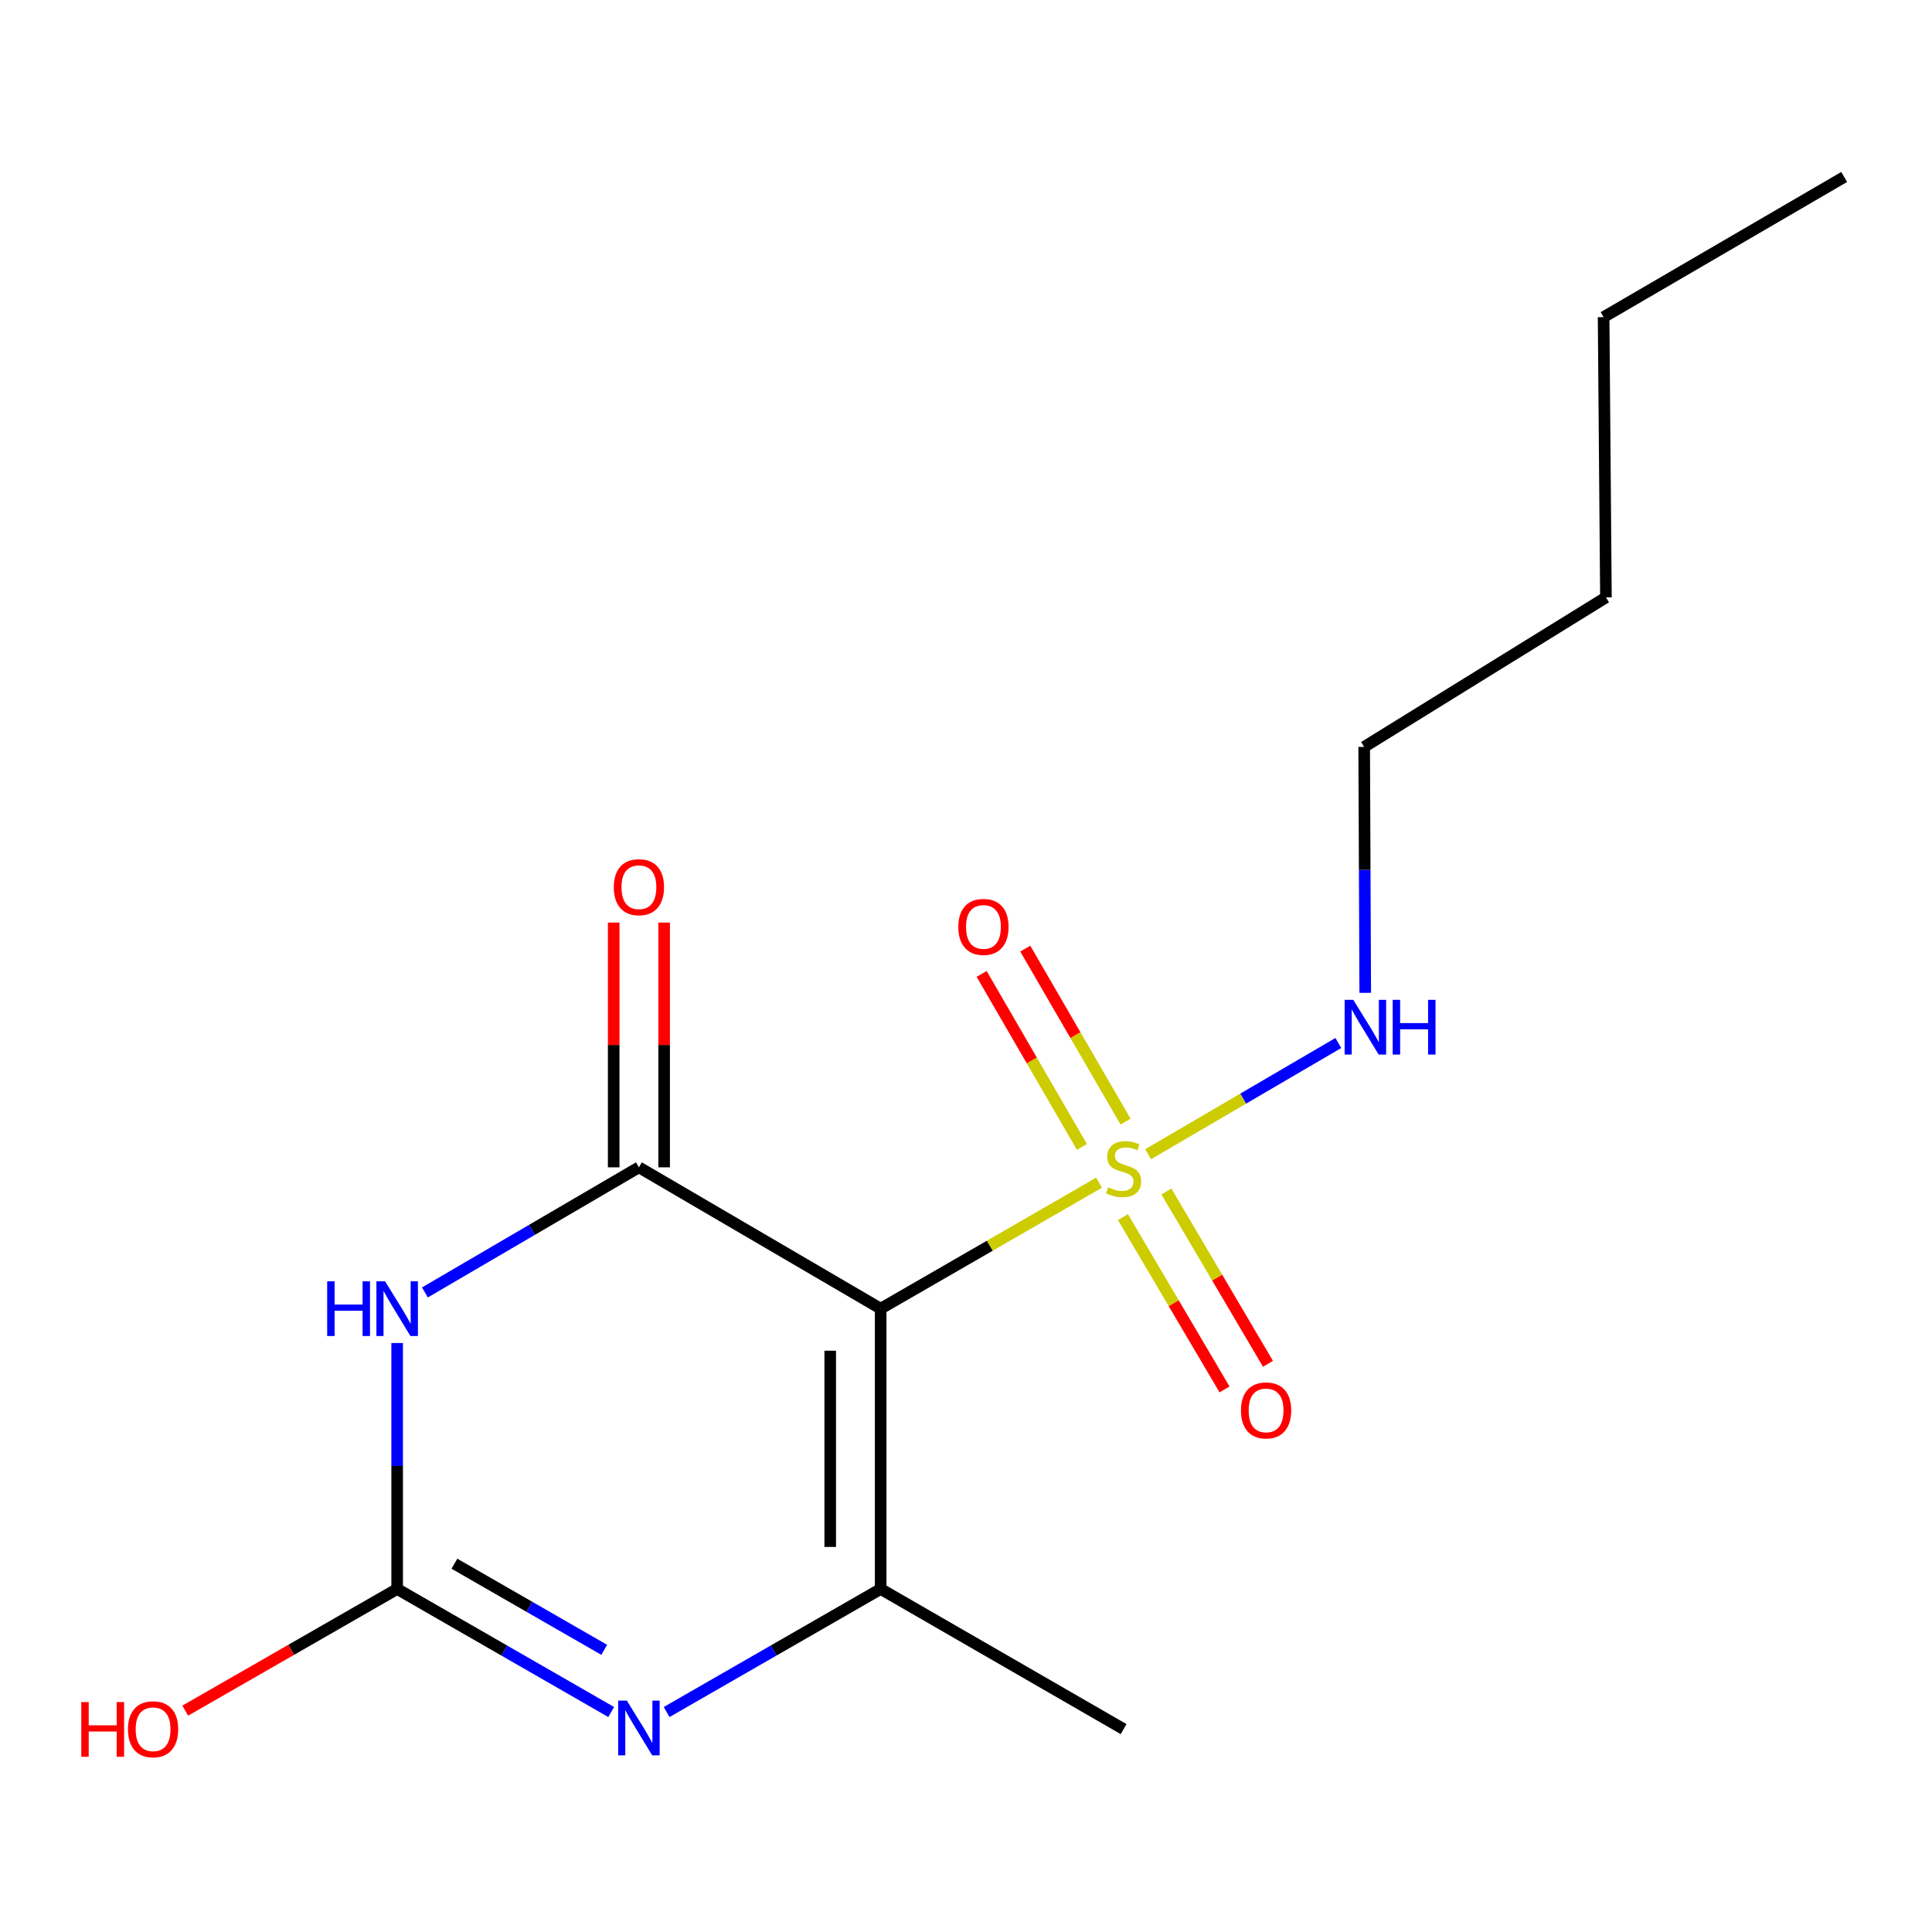 <?xml version='1.0' encoding='iso-8859-1'?>
<svg version='1.1' baseProfile='full'
              xmlns='http://www.w3.org/2000/svg'
                      xmlns:rdkit='http://www.rdkit.org/xml'
                      xmlns:xlink='http://www.w3.org/1999/xlink'
                  xml:space='preserve'
width='1000px' height='1000px' viewBox='0 0 1000 1000'>
<!-- END OF HEADER -->
<rect style='opacity:1.0;fill:#FFFFFF;stroke:none' width='1000' height='1000' x='0' y='0'> </rect>
<path class='bond-0' d='M 455.833,677.362 L 512.349,644.762' style='fill:none;fill-rule:evenodd;stroke:#000000;stroke-width:6px;stroke-linecap:butt;stroke-linejoin:miter;stroke-opacity:1' />
<path class='bond-0' d='M 512.349,644.762 L 568.865,612.161' style='fill:none;fill-rule:evenodd;stroke:#CCCC00;stroke-width:6px;stroke-linecap:butt;stroke-linejoin:miter;stroke-opacity:1' />
<path class='bond-1' d='M 455.833,677.362 L 330.702,604.206' style='fill:none;fill-rule:evenodd;stroke:#000000;stroke-width:6px;stroke-linecap:butt;stroke-linejoin:miter;stroke-opacity:1' />
<path class='bond-3' d='M 455.833,677.362 L 455.833,822.454' style='fill:none;fill-rule:evenodd;stroke:#000000;stroke-width:6px;stroke-linecap:butt;stroke-linejoin:miter;stroke-opacity:1' />
<path class='bond-3' d='M 429.722,699.126 L 429.722,800.69' style='fill:none;fill-rule:evenodd;stroke:#000000;stroke-width:6px;stroke-linecap:butt;stroke-linejoin:miter;stroke-opacity:1' />
<path class='bond-6' d='M 581.238,629.971 L 607.525,674.567' style='fill:none;fill-rule:evenodd;stroke:#CCCC00;stroke-width:6px;stroke-linecap:butt;stroke-linejoin:miter;stroke-opacity:1' />
<path class='bond-6' d='M 607.525,674.567 L 633.812,719.163' style='fill:none;fill-rule:evenodd;stroke:#FF0000;stroke-width:6px;stroke-linecap:butt;stroke-linejoin:miter;stroke-opacity:1' />
<path class='bond-6' d='M 603.732,616.712 L 630.019,661.308' style='fill:none;fill-rule:evenodd;stroke:#CCCC00;stroke-width:6px;stroke-linecap:butt;stroke-linejoin:miter;stroke-opacity:1' />
<path class='bond-6' d='M 630.019,661.308 L 656.306,705.904' style='fill:none;fill-rule:evenodd;stroke:#FF0000;stroke-width:6px;stroke-linecap:butt;stroke-linejoin:miter;stroke-opacity:1' />
<path class='bond-7' d='M 582.587,580.546 L 556.633,535.773' style='fill:none;fill-rule:evenodd;stroke:#CCCC00;stroke-width:6px;stroke-linecap:butt;stroke-linejoin:miter;stroke-opacity:1' />
<path class='bond-7' d='M 556.633,535.773 L 530.678,491' style='fill:none;fill-rule:evenodd;stroke:#FF0000;stroke-width:6px;stroke-linecap:butt;stroke-linejoin:miter;stroke-opacity:1' />
<path class='bond-7' d='M 559.997,593.642 L 534.043,548.869' style='fill:none;fill-rule:evenodd;stroke:#CCCC00;stroke-width:6px;stroke-linecap:butt;stroke-linejoin:miter;stroke-opacity:1' />
<path class='bond-7' d='M 534.043,548.869 L 508.088,504.096' style='fill:none;fill-rule:evenodd;stroke:#FF0000;stroke-width:6px;stroke-linecap:butt;stroke-linejoin:miter;stroke-opacity:1' />
<path class='bond-9' d='M 594.278,597.404 L 643.501,568.63' style='fill:none;fill-rule:evenodd;stroke:#CCCC00;stroke-width:6px;stroke-linecap:butt;stroke-linejoin:miter;stroke-opacity:1' />
<path class='bond-9' d='M 643.501,568.63 L 692.724,539.856' style='fill:none;fill-rule:evenodd;stroke:#0000FF;stroke-width:6px;stroke-linecap:butt;stroke-linejoin:miter;stroke-opacity:1' />
<path class='bond-2' d='M 330.702,604.206 L 275.318,636.585' style='fill:none;fill-rule:evenodd;stroke:#000000;stroke-width:6px;stroke-linecap:butt;stroke-linejoin:miter;stroke-opacity:1' />
<path class='bond-2' d='M 275.318,636.585 L 219.934,668.964' style='fill:none;fill-rule:evenodd;stroke:#0000FF;stroke-width:6px;stroke-linecap:butt;stroke-linejoin:miter;stroke-opacity:1' />
<path class='bond-8' d='M 343.757,604.206 L 343.757,540.861' style='fill:none;fill-rule:evenodd;stroke:#000000;stroke-width:6px;stroke-linecap:butt;stroke-linejoin:miter;stroke-opacity:1' />
<path class='bond-8' d='M 343.757,540.861 L 343.757,477.516' style='fill:none;fill-rule:evenodd;stroke:#FF0000;stroke-width:6px;stroke-linecap:butt;stroke-linejoin:miter;stroke-opacity:1' />
<path class='bond-8' d='M 317.646,604.206 L 317.646,540.861' style='fill:none;fill-rule:evenodd;stroke:#000000;stroke-width:6px;stroke-linecap:butt;stroke-linejoin:miter;stroke-opacity:1' />
<path class='bond-8' d='M 317.646,540.861 L 317.646,477.516' style='fill:none;fill-rule:evenodd;stroke:#FF0000;stroke-width:6px;stroke-linecap:butt;stroke-linejoin:miter;stroke-opacity:1' />
<path class='bond-16' d='M 205.57,695.149 L 205.57,758.802' style='fill:none;fill-rule:evenodd;stroke:#0000FF;stroke-width:6px;stroke-linecap:butt;stroke-linejoin:miter;stroke-opacity:1' />
<path class='bond-16' d='M 205.57,758.802 L 205.57,822.454' style='fill:none;fill-rule:evenodd;stroke:#000000;stroke-width:6px;stroke-linecap:butt;stroke-linejoin:miter;stroke-opacity:1' />
<path class='bond-4' d='M 455.833,822.454 L 400.441,854.298' style='fill:none;fill-rule:evenodd;stroke:#000000;stroke-width:6px;stroke-linecap:butt;stroke-linejoin:miter;stroke-opacity:1' />
<path class='bond-4' d='M 400.441,854.298 L 345.05,886.142' style='fill:none;fill-rule:evenodd;stroke:#0000FF;stroke-width:6px;stroke-linecap:butt;stroke-linejoin:miter;stroke-opacity:1' />
<path class='bond-11' d='M 455.833,822.454 L 581.574,894.985' style='fill:none;fill-rule:evenodd;stroke:#000000;stroke-width:6px;stroke-linecap:butt;stroke-linejoin:miter;stroke-opacity:1' />
<path class='bond-5' d='M 316.353,886.142 L 260.962,854.298' style='fill:none;fill-rule:evenodd;stroke:#0000FF;stroke-width:6px;stroke-linecap:butt;stroke-linejoin:miter;stroke-opacity:1' />
<path class='bond-5' d='M 260.962,854.298 L 205.57,822.454' style='fill:none;fill-rule:evenodd;stroke:#000000;stroke-width:6px;stroke-linecap:butt;stroke-linejoin:miter;stroke-opacity:1' />
<path class='bond-5' d='M 312.75,853.952 L 273.976,831.661' style='fill:none;fill-rule:evenodd;stroke:#0000FF;stroke-width:6px;stroke-linecap:butt;stroke-linejoin:miter;stroke-opacity:1' />
<path class='bond-5' d='M 273.976,831.661 L 235.201,809.37' style='fill:none;fill-rule:evenodd;stroke:#000000;stroke-width:6px;stroke-linecap:butt;stroke-linejoin:miter;stroke-opacity:1' />
<path class='bond-10' d='M 205.57,822.454 L 150.723,853.942' style='fill:none;fill-rule:evenodd;stroke:#000000;stroke-width:6px;stroke-linecap:butt;stroke-linejoin:miter;stroke-opacity:1' />
<path class='bond-10' d='M 150.723,853.942 L 95.877,885.431' style='fill:none;fill-rule:evenodd;stroke:#FF0000;stroke-width:6px;stroke-linecap:butt;stroke-linejoin:miter;stroke-opacity:1' />
<path class='bond-12' d='M 706.643,513.888 L 706.37,450.243' style='fill:none;fill-rule:evenodd;stroke:#0000FF;stroke-width:6px;stroke-linecap:butt;stroke-linejoin:miter;stroke-opacity:1' />
<path class='bond-12' d='M 706.37,450.243 L 706.096,386.597' style='fill:none;fill-rule:evenodd;stroke:#000000;stroke-width:6px;stroke-linecap:butt;stroke-linejoin:miter;stroke-opacity:1' />
<path class='bond-13' d='M 706.096,386.597 L 831.227,309.221' style='fill:none;fill-rule:evenodd;stroke:#000000;stroke-width:6px;stroke-linecap:butt;stroke-linejoin:miter;stroke-opacity:1' />
<path class='bond-14' d='M 831.227,309.221 L 830.023,164.143' style='fill:none;fill-rule:evenodd;stroke:#000000;stroke-width:6px;stroke-linecap:butt;stroke-linejoin:miter;stroke-opacity:1' />
<path class='bond-15' d='M 830.023,164.143 L 954.545,91.597' style='fill:none;fill-rule:evenodd;stroke:#000000;stroke-width:6px;stroke-linecap:butt;stroke-linejoin:miter;stroke-opacity:1' />
<path  class='atom-1' d='M 573.574 614.55
Q 573.894 614.67, 575.214 615.23
Q 576.534 615.79, 577.974 616.15
Q 579.454 616.47, 580.894 616.47
Q 583.574 616.47, 585.134 615.19
Q 586.694 613.87, 586.694 611.59
Q 586.694 610.03, 585.894 609.07
Q 585.134 608.11, 583.934 607.59
Q 582.734 607.07, 580.734 606.47
Q 578.214 605.71, 576.694 604.99
Q 575.214 604.27, 574.134 602.75
Q 573.094 601.23, 573.094 598.67
Q 573.094 595.11, 575.494 592.91
Q 577.934 590.71, 582.734 590.71
Q 586.014 590.71, 589.734 592.27
L 588.814 595.35
Q 585.414 593.95, 582.854 593.95
Q 580.094 593.95, 578.574 595.11
Q 577.054 596.23, 577.094 598.19
Q 577.094 599.71, 577.854 600.63
Q 578.654 601.55, 579.774 602.07
Q 580.934 602.59, 582.854 603.19
Q 585.414 603.99, 586.934 604.79
Q 588.454 605.59, 589.534 607.23
Q 590.654 608.83, 590.654 611.59
Q 590.654 615.51, 588.014 617.63
Q 585.414 619.71, 581.054 619.71
Q 578.534 619.71, 576.614 619.15
Q 574.734 618.63, 572.494 617.71
L 573.574 614.55
' fill='#CCCC00'/>
<path  class='atom-3' d='M 169.35 663.202
L 173.19 663.202
L 173.19 675.242
L 187.67 675.242
L 187.67 663.202
L 191.51 663.202
L 191.51 691.522
L 187.67 691.522
L 187.67 678.442
L 173.19 678.442
L 173.19 691.522
L 169.35 691.522
L 169.35 663.202
' fill='#0000FF'/>
<path  class='atom-3' d='M 199.31 663.202
L 208.59 678.202
Q 209.51 679.682, 210.99 682.362
Q 212.47 685.042, 212.55 685.202
L 212.55 663.202
L 216.31 663.202
L 216.31 691.522
L 212.43 691.522
L 202.47 675.122
Q 201.31 673.202, 200.07 671.002
Q 198.87 668.802, 198.51 668.122
L 198.51 691.522
L 194.83 691.522
L 194.83 663.202
L 199.31 663.202
' fill='#0000FF'/>
<path  class='atom-5' d='M 324.442 880.231
L 333.722 895.231
Q 334.642 896.711, 336.122 899.391
Q 337.602 902.071, 337.682 902.231
L 337.682 880.231
L 341.442 880.231
L 341.442 908.551
L 337.562 908.551
L 327.602 892.151
Q 326.442 890.231, 325.202 888.031
Q 324.002 885.831, 323.642 885.151
L 323.642 908.551
L 319.962 908.551
L 319.962 880.231
L 324.442 880.231
' fill='#0000FF'/>
<path  class='atom-7' d='M 642.324 730.027
Q 642.324 723.227, 645.684 719.427
Q 649.044 715.627, 655.324 715.627
Q 661.604 715.627, 664.964 719.427
Q 668.324 723.227, 668.324 730.027
Q 668.324 736.907, 664.924 740.827
Q 661.524 744.707, 655.324 744.707
Q 649.084 744.707, 645.684 740.827
Q 642.324 736.947, 642.324 730.027
M 655.324 741.507
Q 659.644 741.507, 661.964 738.627
Q 664.324 735.707, 664.324 730.027
Q 664.324 724.467, 661.964 721.667
Q 659.644 718.827, 655.324 718.827
Q 651.004 718.827, 648.644 721.627
Q 646.324 724.427, 646.324 730.027
Q 646.324 735.747, 648.644 738.627
Q 651.004 741.507, 655.324 741.507
' fill='#FF0000'/>
<path  class='atom-8' d='M 496.028 479.764
Q 496.028 472.964, 499.388 469.164
Q 502.748 465.364, 509.028 465.364
Q 515.308 465.364, 518.668 469.164
Q 522.028 472.964, 522.028 479.764
Q 522.028 486.644, 518.628 490.564
Q 515.228 494.444, 509.028 494.444
Q 502.788 494.444, 499.388 490.564
Q 496.028 486.684, 496.028 479.764
M 509.028 491.244
Q 513.348 491.244, 515.668 488.364
Q 518.028 485.444, 518.028 479.764
Q 518.028 474.204, 515.668 471.404
Q 513.348 468.564, 509.028 468.564
Q 504.708 468.564, 502.348 471.364
Q 500.028 474.164, 500.028 479.764
Q 500.028 485.484, 502.348 488.364
Q 504.708 491.244, 509.028 491.244
' fill='#FF0000'/>
<path  class='atom-9' d='M 317.702 459.209
Q 317.702 452.409, 321.062 448.609
Q 324.422 444.809, 330.702 444.809
Q 336.982 444.809, 340.342 448.609
Q 343.702 452.409, 343.702 459.209
Q 343.702 466.089, 340.302 470.009
Q 336.902 473.889, 330.702 473.889
Q 324.462 473.889, 321.062 470.009
Q 317.702 466.129, 317.702 459.209
M 330.702 470.689
Q 335.022 470.689, 337.342 467.809
Q 339.702 464.889, 339.702 459.209
Q 339.702 453.649, 337.342 450.849
Q 335.022 448.009, 330.702 448.009
Q 326.382 448.009, 324.022 450.809
Q 321.702 453.609, 321.702 459.209
Q 321.702 464.929, 324.022 467.809
Q 326.382 470.689, 330.702 470.689
' fill='#FF0000'/>
<path  class='atom-10' d='M 700.46 517.515
L 709.74 532.515
Q 710.66 533.995, 712.14 536.675
Q 713.62 539.355, 713.7 539.515
L 713.7 517.515
L 717.46 517.515
L 717.46 545.835
L 713.58 545.835
L 703.62 529.435
Q 702.46 527.515, 701.22 525.315
Q 700.02 523.115, 699.66 522.435
L 699.66 545.835
L 695.98 545.835
L 695.98 517.515
L 700.46 517.515
' fill='#0000FF'/>
<path  class='atom-10' d='M 720.86 517.515
L 724.7 517.515
L 724.7 529.555
L 739.18 529.555
L 739.18 517.515
L 743.02 517.515
L 743.02 545.835
L 739.18 545.835
L 739.18 532.755
L 724.7 532.755
L 724.7 545.835
L 720.86 545.835
L 720.86 517.515
' fill='#0000FF'/>
<path  class='atom-11' d='M 42.075 880.985
L 45.915 880.985
L 45.915 893.025
L 60.395 893.025
L 60.395 880.985
L 64.235 880.985
L 64.235 909.305
L 60.395 909.305
L 60.395 896.225
L 45.915 896.225
L 45.915 909.305
L 42.075 909.305
L 42.075 880.985
' fill='#FF0000'/>
<path  class='atom-11' d='M 66.235 895.065
Q 66.235 888.265, 69.595 884.465
Q 72.955 880.665, 79.235 880.665
Q 85.515 880.665, 88.875 884.465
Q 92.235 888.265, 92.235 895.065
Q 92.235 901.945, 88.835 905.865
Q 85.435 909.745, 79.235 909.745
Q 72.995 909.745, 69.595 905.865
Q 66.235 901.985, 66.235 895.065
M 79.235 906.545
Q 83.555 906.545, 85.875 903.665
Q 88.235 900.745, 88.235 895.065
Q 88.235 889.505, 85.875 886.705
Q 83.555 883.865, 79.235 883.865
Q 74.915 883.865, 72.555 886.665
Q 70.235 889.465, 70.235 895.065
Q 70.235 900.785, 72.555 903.665
Q 74.915 906.545, 79.235 906.545
' fill='#FF0000'/>
</svg>
